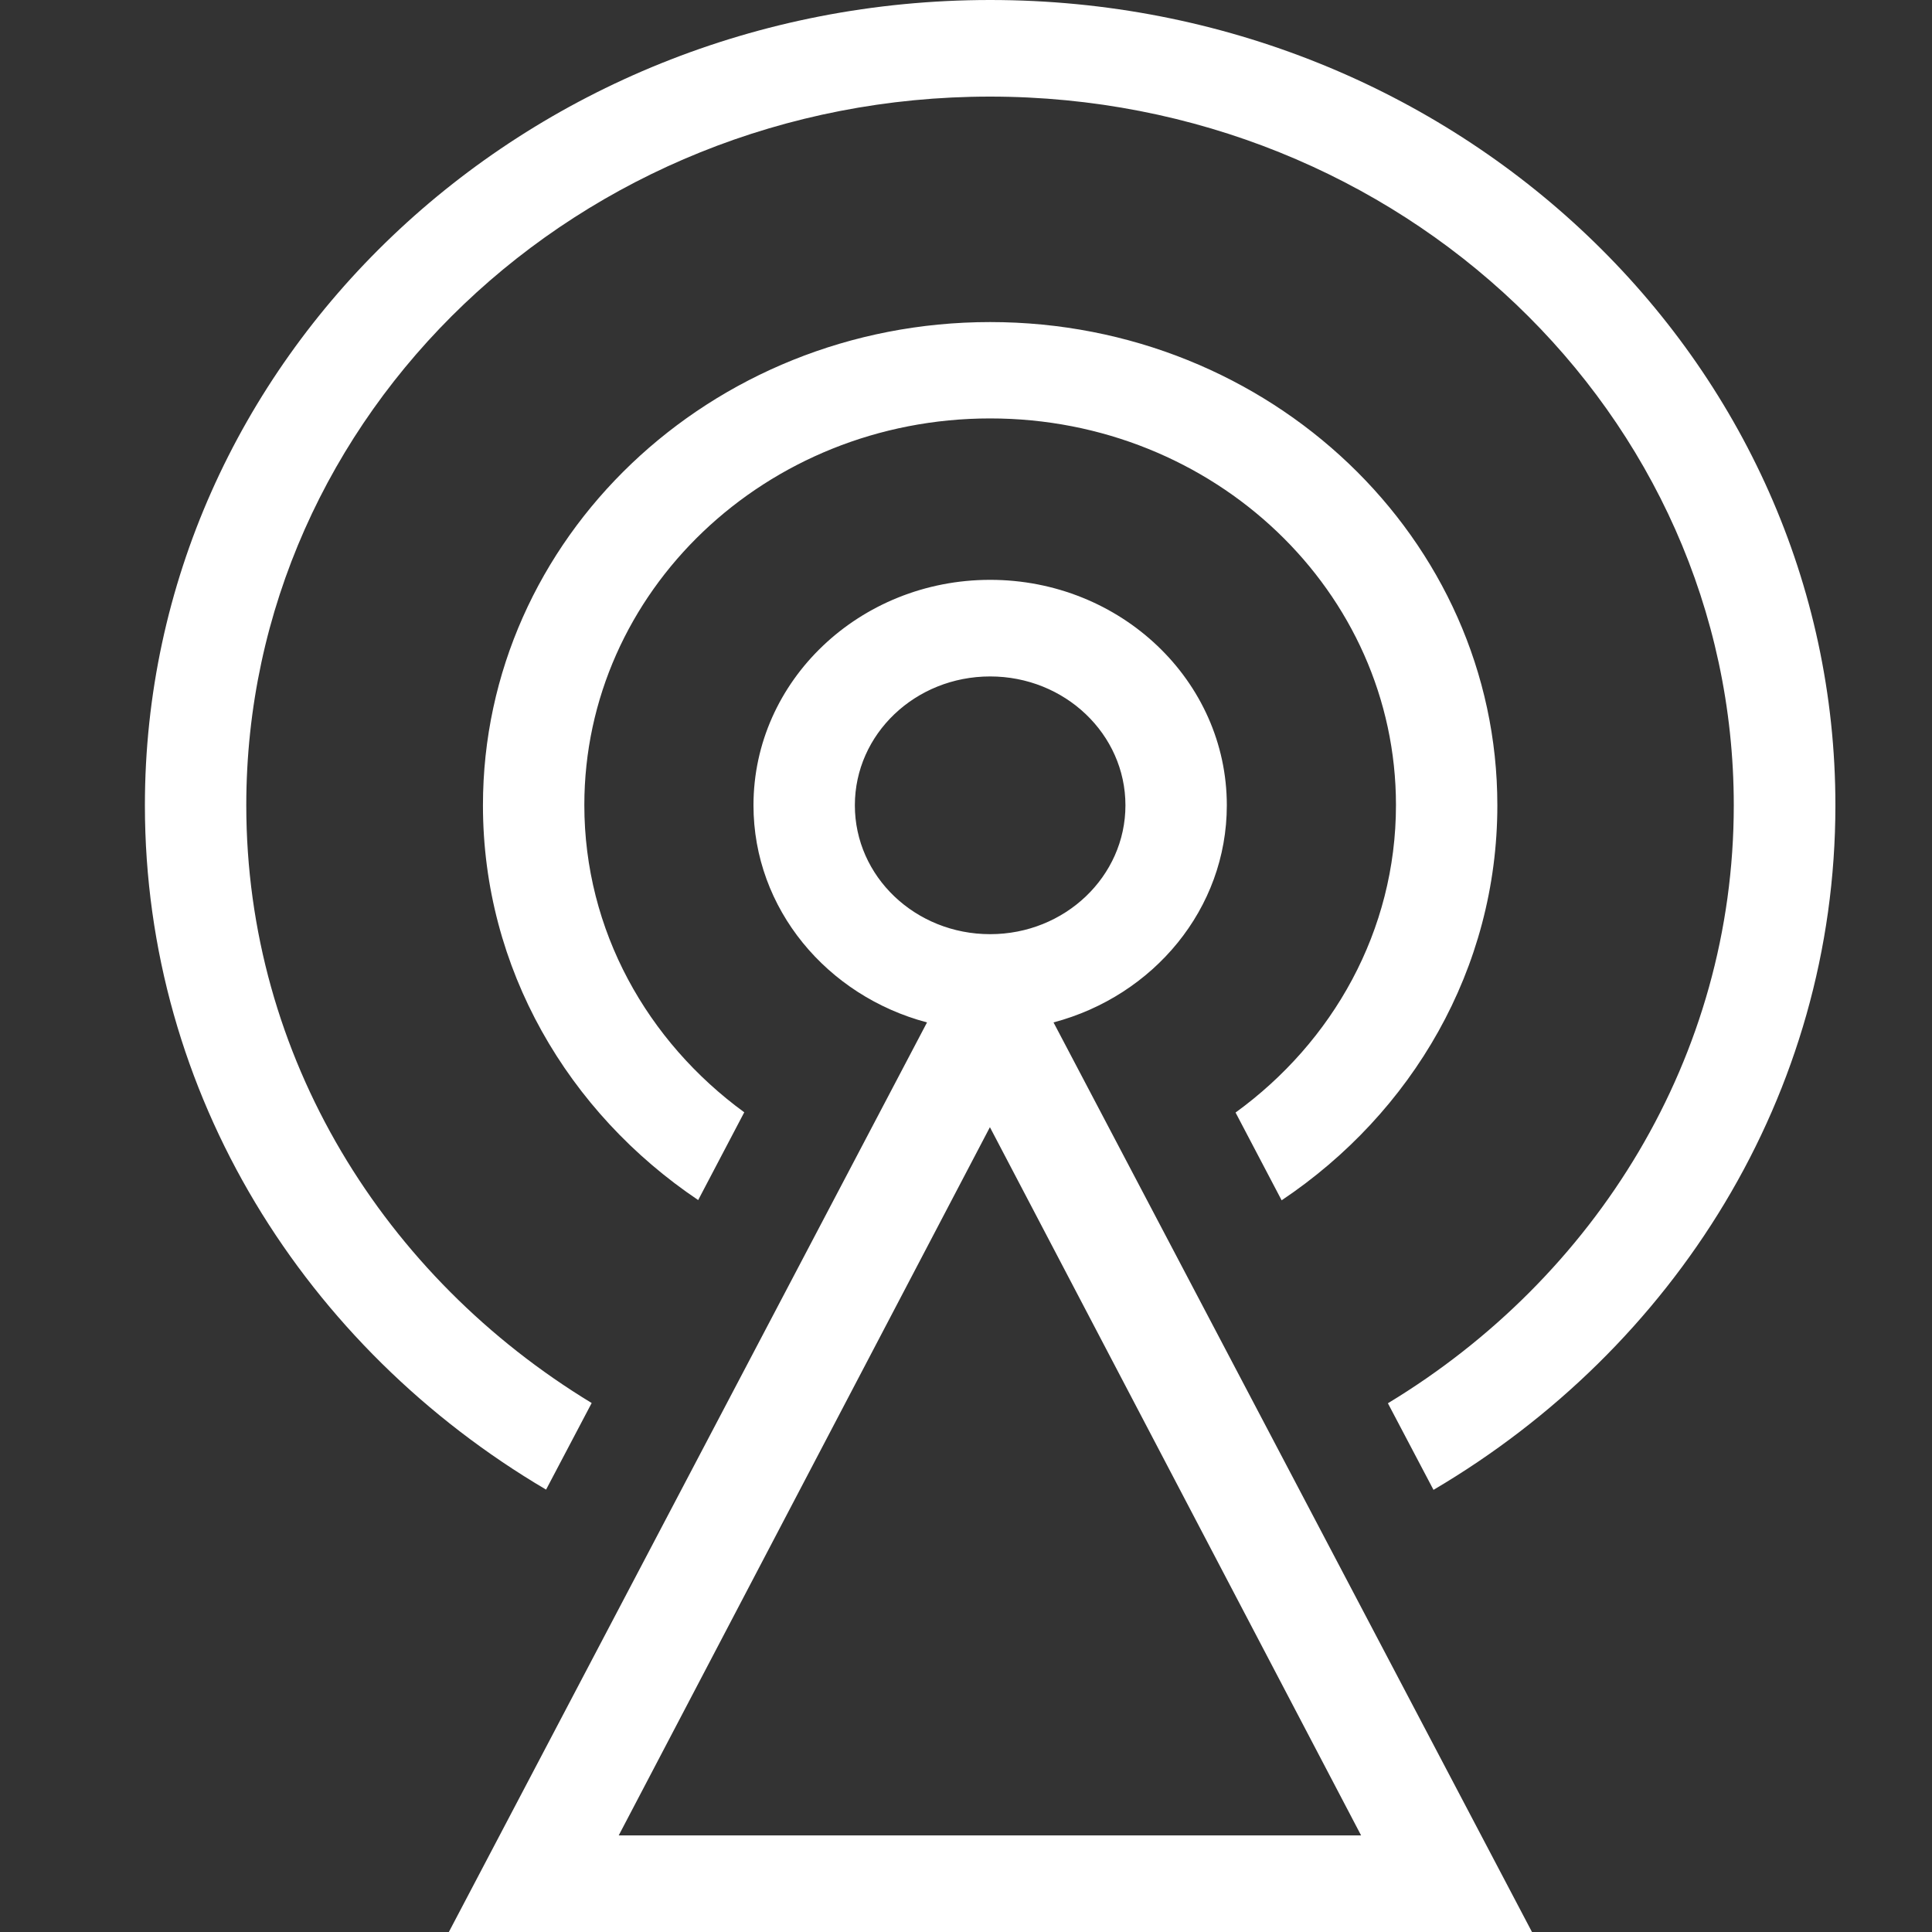 <svg xmlns="http://www.w3.org/2000/svg" xmlns:xlink="http://www.w3.org/1999/xlink" fill="none" version="1.1" width="40" height="40" viewBox="0 0 40 40"><rect x="0" y="0" width="40" height="40" fill="#333333" stroke="none"/><defs><clipPath id="master_svg0_8_6876"><rect x="0" y="0" width="40" height="40" rx="0"/></clipPath></defs><g clip-path="url(#master_svg0_8_6876)"><g><path d="M29.679,30.846L28.735,29.053C33.035,26.452,35.896,21.885,35.896,16.673C35.896,8.572,29.003,2,20.495,2C11.987,2,5.099,8.567,5.099,16.673C5.099,21.88,7.955,26.442,12.25,29.048L11.306,30.841C6.325,27.904,3,22.663,3,16.673C3,7.466,10.837,0,20.5,0C30.163,0,38,7.466,38,16.673C38,22.668,34.665,27.909,29.679,30.846ZM15.409,23.029L14.455,24.846C11.76,23.034,9.999,20.053,9.999,16.673C9.999,11.149,14.702,6.668,20.5,6.668C26.298,6.668,31.001,11.149,31.001,16.673C31.001,20.058,29.235,23.043,26.535,24.851L25.581,23.034C27.595,21.572,28.902,19.269,28.902,16.668C28.902,12.25,25.142,8.663,20.5,8.663C15.858,8.663,12.098,12.245,12.098,16.668C12.098,19.264,13.4,21.562,15.409,23.029ZM15.6,16.673C15.6,14.096,17.795,12.005,20.5,12.005C23.205,12.005,25.4,14.096,25.4,16.673C25.4,18.817,23.881,20.62,21.812,21.168L31.718,40L9.293,40L19.193,21.168C17.124,20.62,15.6,18.817,15.6,16.673ZM23.301,16.673C23.301,15.202,22.049,14.005,20.5,14.005C18.951,14.005,17.699,15.197,17.699,16.673C17.699,18.149,18.951,19.341,20.5,19.341C22.049,19.341,23.301,18.144,23.301,16.673ZM12.81,38L28.18,38L20.495,23.337L12.81,38Z" fill="#FFFFFF" fill-opacity="1" style="mix-blend-mode:passthrough"/></g></g></svg>